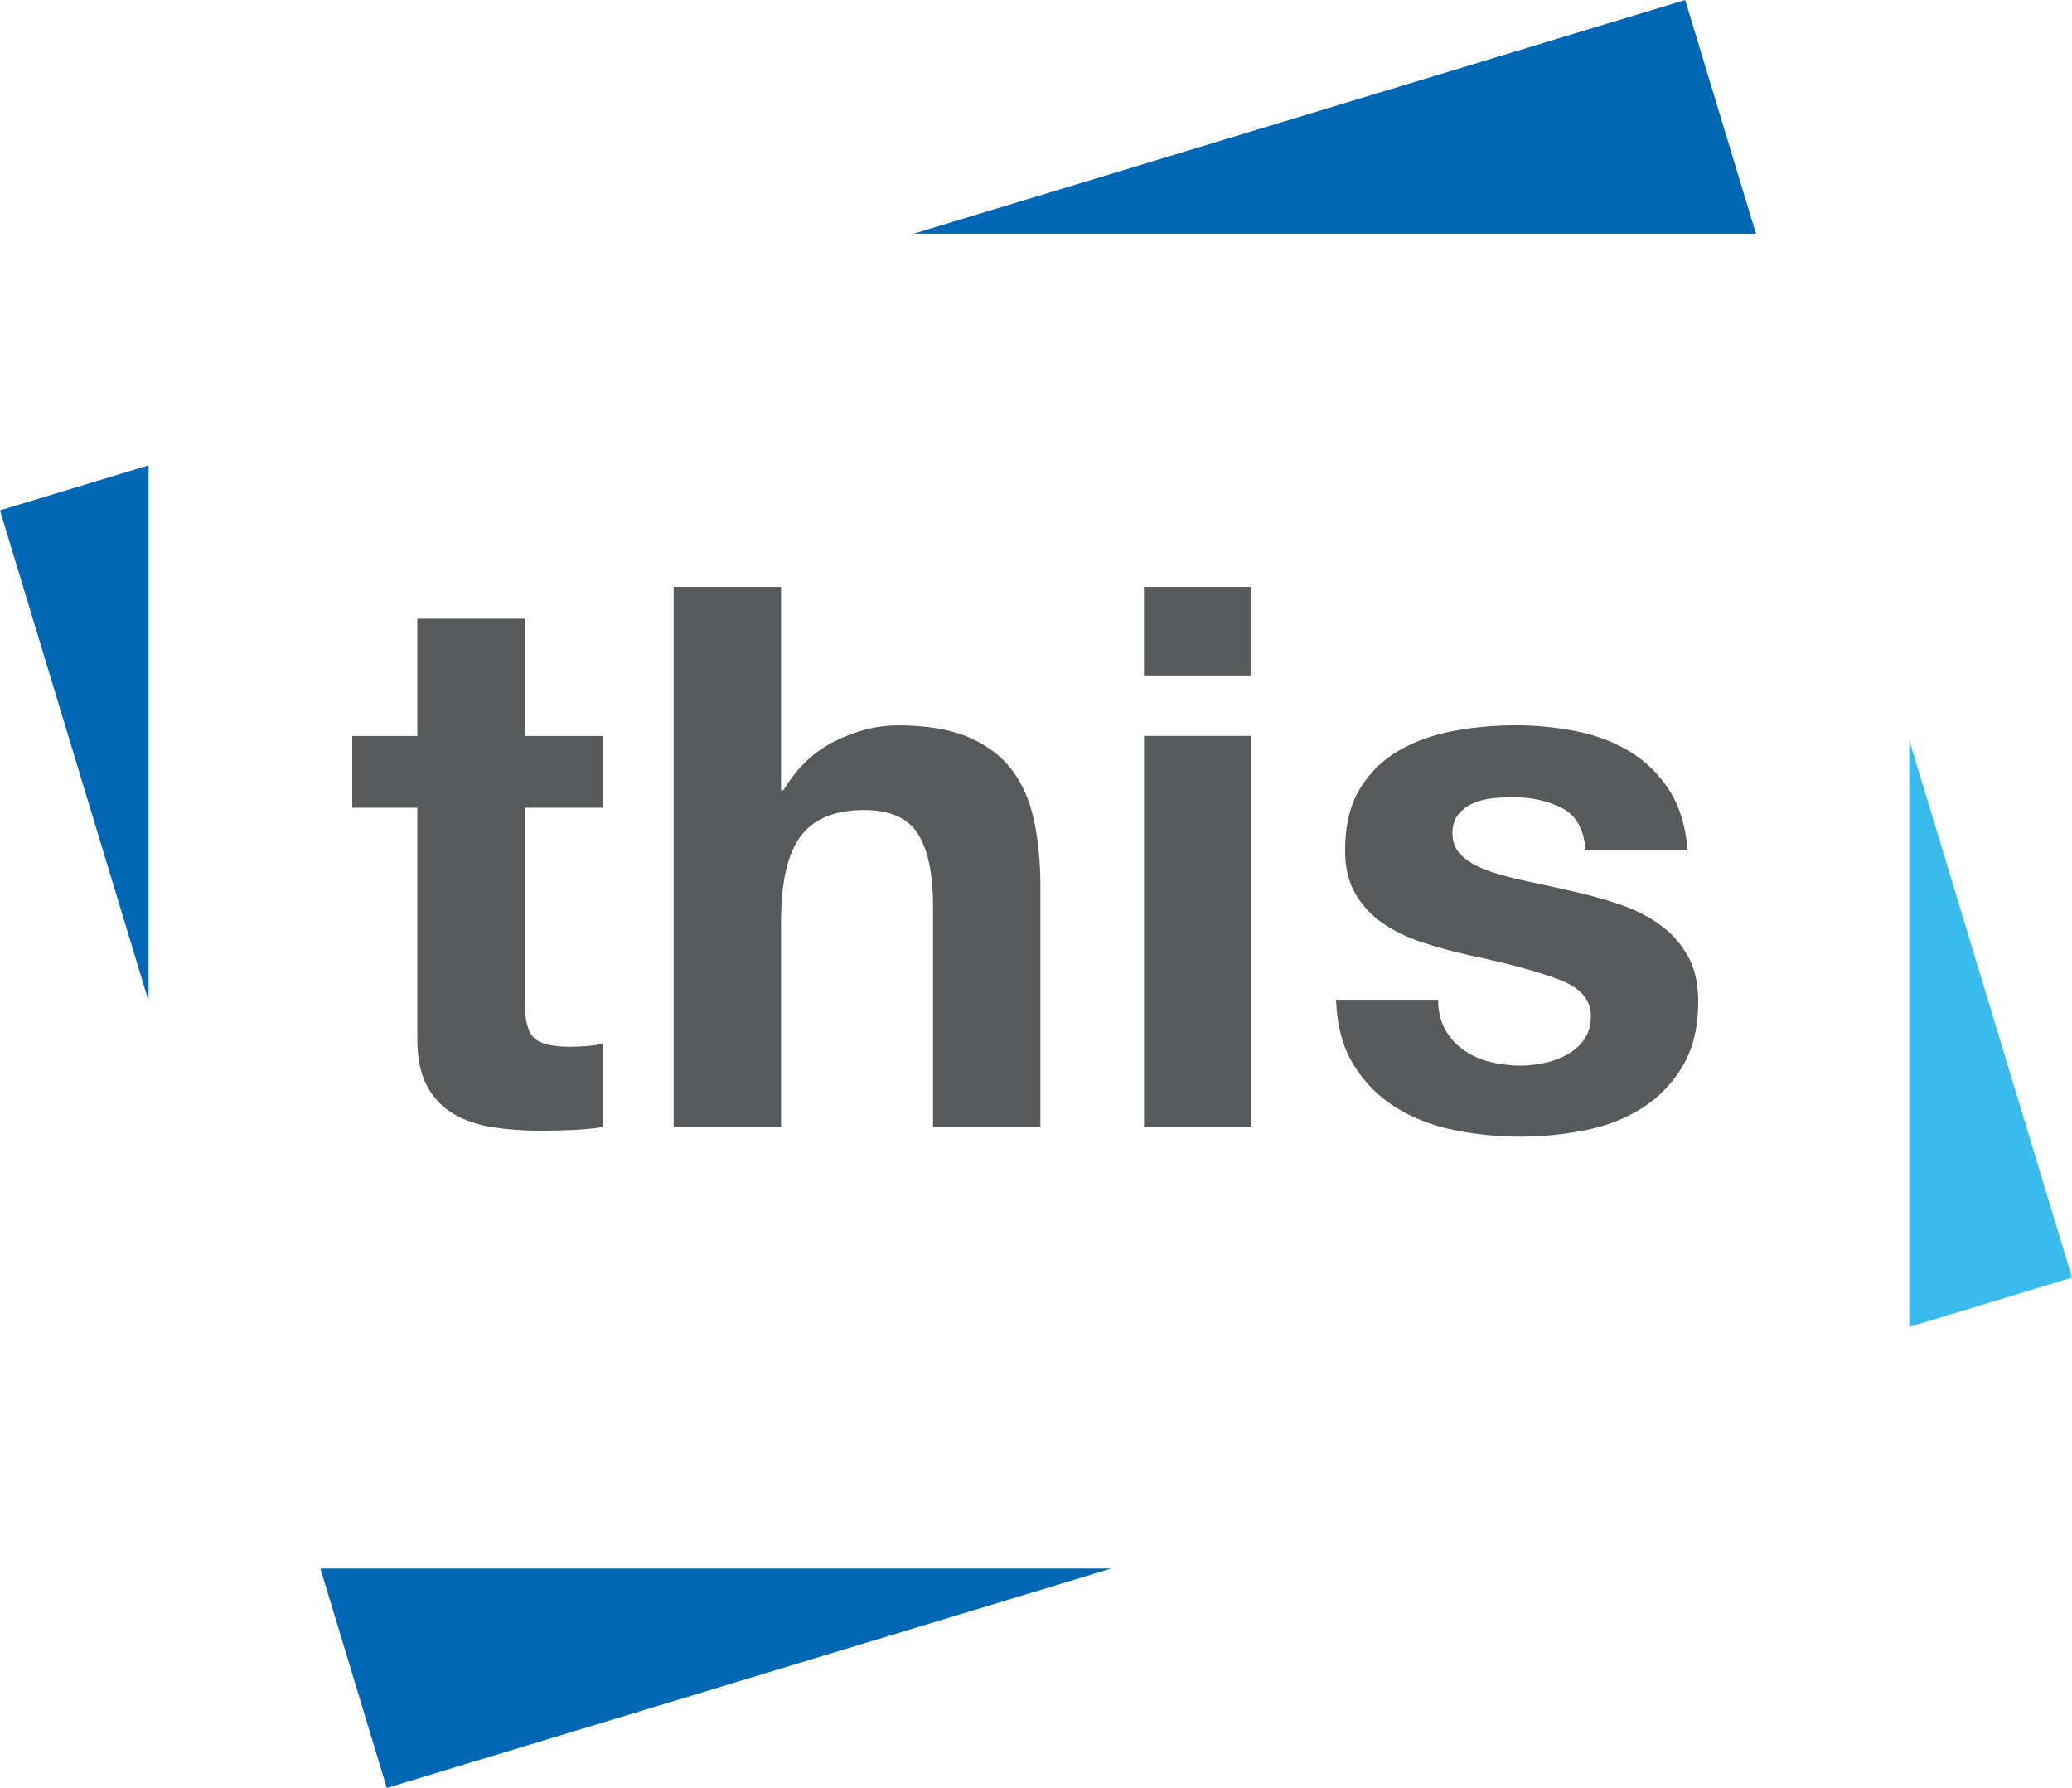 <?xml version="1.0" encoding="UTF-8"?>
<svg xmlns="http://www.w3.org/2000/svg" id="Layer_2" viewBox="0 0 525.91 453.74">
  <defs>
    <style>.cls-1{fill:#0067b4;}.cls-1,.cls-2,.cls-3{stroke-width:0px;}.cls-2{fill:#58595b;}.cls-3{fill:#39bced;}</style>
  </defs>
  <g id="Layer_1-2">
    <path class="cls-2" d="M153.14,186.76v18.23h-19.96v49.13c0,4.61.77,7.68,2.3,9.21,1.54,1.54,4.61,2.31,9.21,2.31,1.54,0,3.01-.07,4.41-.19,1.41-.12,2.75-.32,4.03-.57v21.11c-2.3.38-4.86.64-7.68.77-2.82.12-5.56.19-8.25.19-4.22,0-8.22-.29-12-.86-3.78-.57-7.1-1.69-9.98-3.36-2.88-1.66-5.15-4.03-6.81-7.1-1.66-3.07-2.49-7.1-2.49-12.09v-58.54h-16.51v-18.23h16.51v-29.75h27.25v29.75h19.96Z"></path>
    <path class="cls-2" d="M198.24,148.95v51.63h.58c3.45-5.76,7.87-9.95,13.24-12.57,5.37-2.62,10.62-3.93,15.74-3.93,7.29,0,13.27.99,17.94,2.97,4.67,1.98,8.35,4.74,11.04,8.25,2.69,3.52,4.57,7.81,5.66,12.86,1.09,5.06,1.63,10.65,1.63,16.79v61.03h-27.25v-56.04c0-8.19-1.28-14.3-3.84-18.33-2.56-4.03-7.1-6.04-13.63-6.04-7.42,0-12.79,2.21-16.12,6.62-3.33,4.41-4.99,11.68-4.99,21.78v52.01h-27.25v-137.03h27.25Z"></path>
    <path class="cls-2" d="M290.36,171.41v-22.46h27.25v22.46h-27.25ZM317.62,186.76v99.22h-27.25v-99.22h27.25Z"></path>
    <path class="cls-2" d="M366.84,261.32c1.21,2.11,2.78,3.84,4.7,5.18s4.13,2.34,6.62,2.97c2.49.64,5.09.96,7.77.96,1.92,0,3.93-.22,6.05-.67,2.11-.45,4.03-1.15,5.76-2.11,1.73-.96,3.17-2.24,4.32-3.84,1.15-1.6,1.73-3.61,1.73-6.04,0-4.1-2.72-7.17-8.16-9.22-5.44-2.04-13.02-4.09-22.74-6.14-3.97-.89-7.84-1.95-11.61-3.16-3.78-1.22-7.13-2.81-10.08-4.8-2.94-1.98-5.31-4.48-7.1-7.49-1.79-3-2.69-6.68-2.69-11.03,0-6.4,1.25-11.64,3.74-15.74,2.5-4.1,5.79-7.33,9.89-9.69,4.09-2.37,8.7-4.03,13.82-4.99,5.12-.96,10.36-1.44,15.74-1.44s10.59.51,15.64,1.53c5.05,1.02,9.56,2.75,13.53,5.18,3.96,2.43,7.26,5.66,9.88,9.69,2.62,4.03,4.19,9.12,4.7,15.26h-25.91c-.38-5.24-2.37-8.79-5.95-10.65-3.58-1.85-7.81-2.78-12.67-2.78-1.54,0-3.2.1-4.99.29-1.79.19-3.43.61-4.89,1.25-1.47.64-2.72,1.57-3.74,2.78-1.03,1.22-1.54,2.85-1.54,4.89,0,2.43.89,4.41,2.69,5.95,1.79,1.54,4.13,2.78,7,3.74,2.88.96,6.17,1.82,9.89,2.59,3.71.77,7.48,1.6,11.32,2.49,3.96.9,7.84,1.99,11.61,3.26,3.77,1.28,7.13,2.97,10.08,5.09,2.94,2.11,5.31,4.74,7.1,7.87,1.79,3.14,2.69,7.01,2.69,11.61,0,6.53-1.31,12-3.93,16.41-2.62,4.41-6.05,7.97-10.27,10.65-4.22,2.69-9.05,4.58-14.49,5.66-5.44,1.08-10.97,1.63-16.6,1.63s-11.39-.57-16.89-1.73c-5.5-1.15-10.4-3.07-14.68-5.76-4.29-2.69-7.81-6.24-10.56-10.65-2.75-4.41-4.25-9.95-4.51-16.6h25.91c0,2.95.61,5.47,1.82,7.58Z"></path>
    <polygon class="cls-1" points="445.69 59.31 427.73 0 231.88 59.31 445.69 59.31"></polygon>
    <polygon class="cls-3" points="484.61 336.73 525.91 324.22 484.61 187.83 484.61 336.73"></polygon>
    <polygon class="cls-1" points="37.7 118.11 0 129.52 37.7 254.01 37.7 118.11"></polygon>
    <polygon class="cls-1" points="81.32 398.06 98.18 453.74 282.05 398.06 81.32 398.06"></polygon>
  </g>
</svg>

